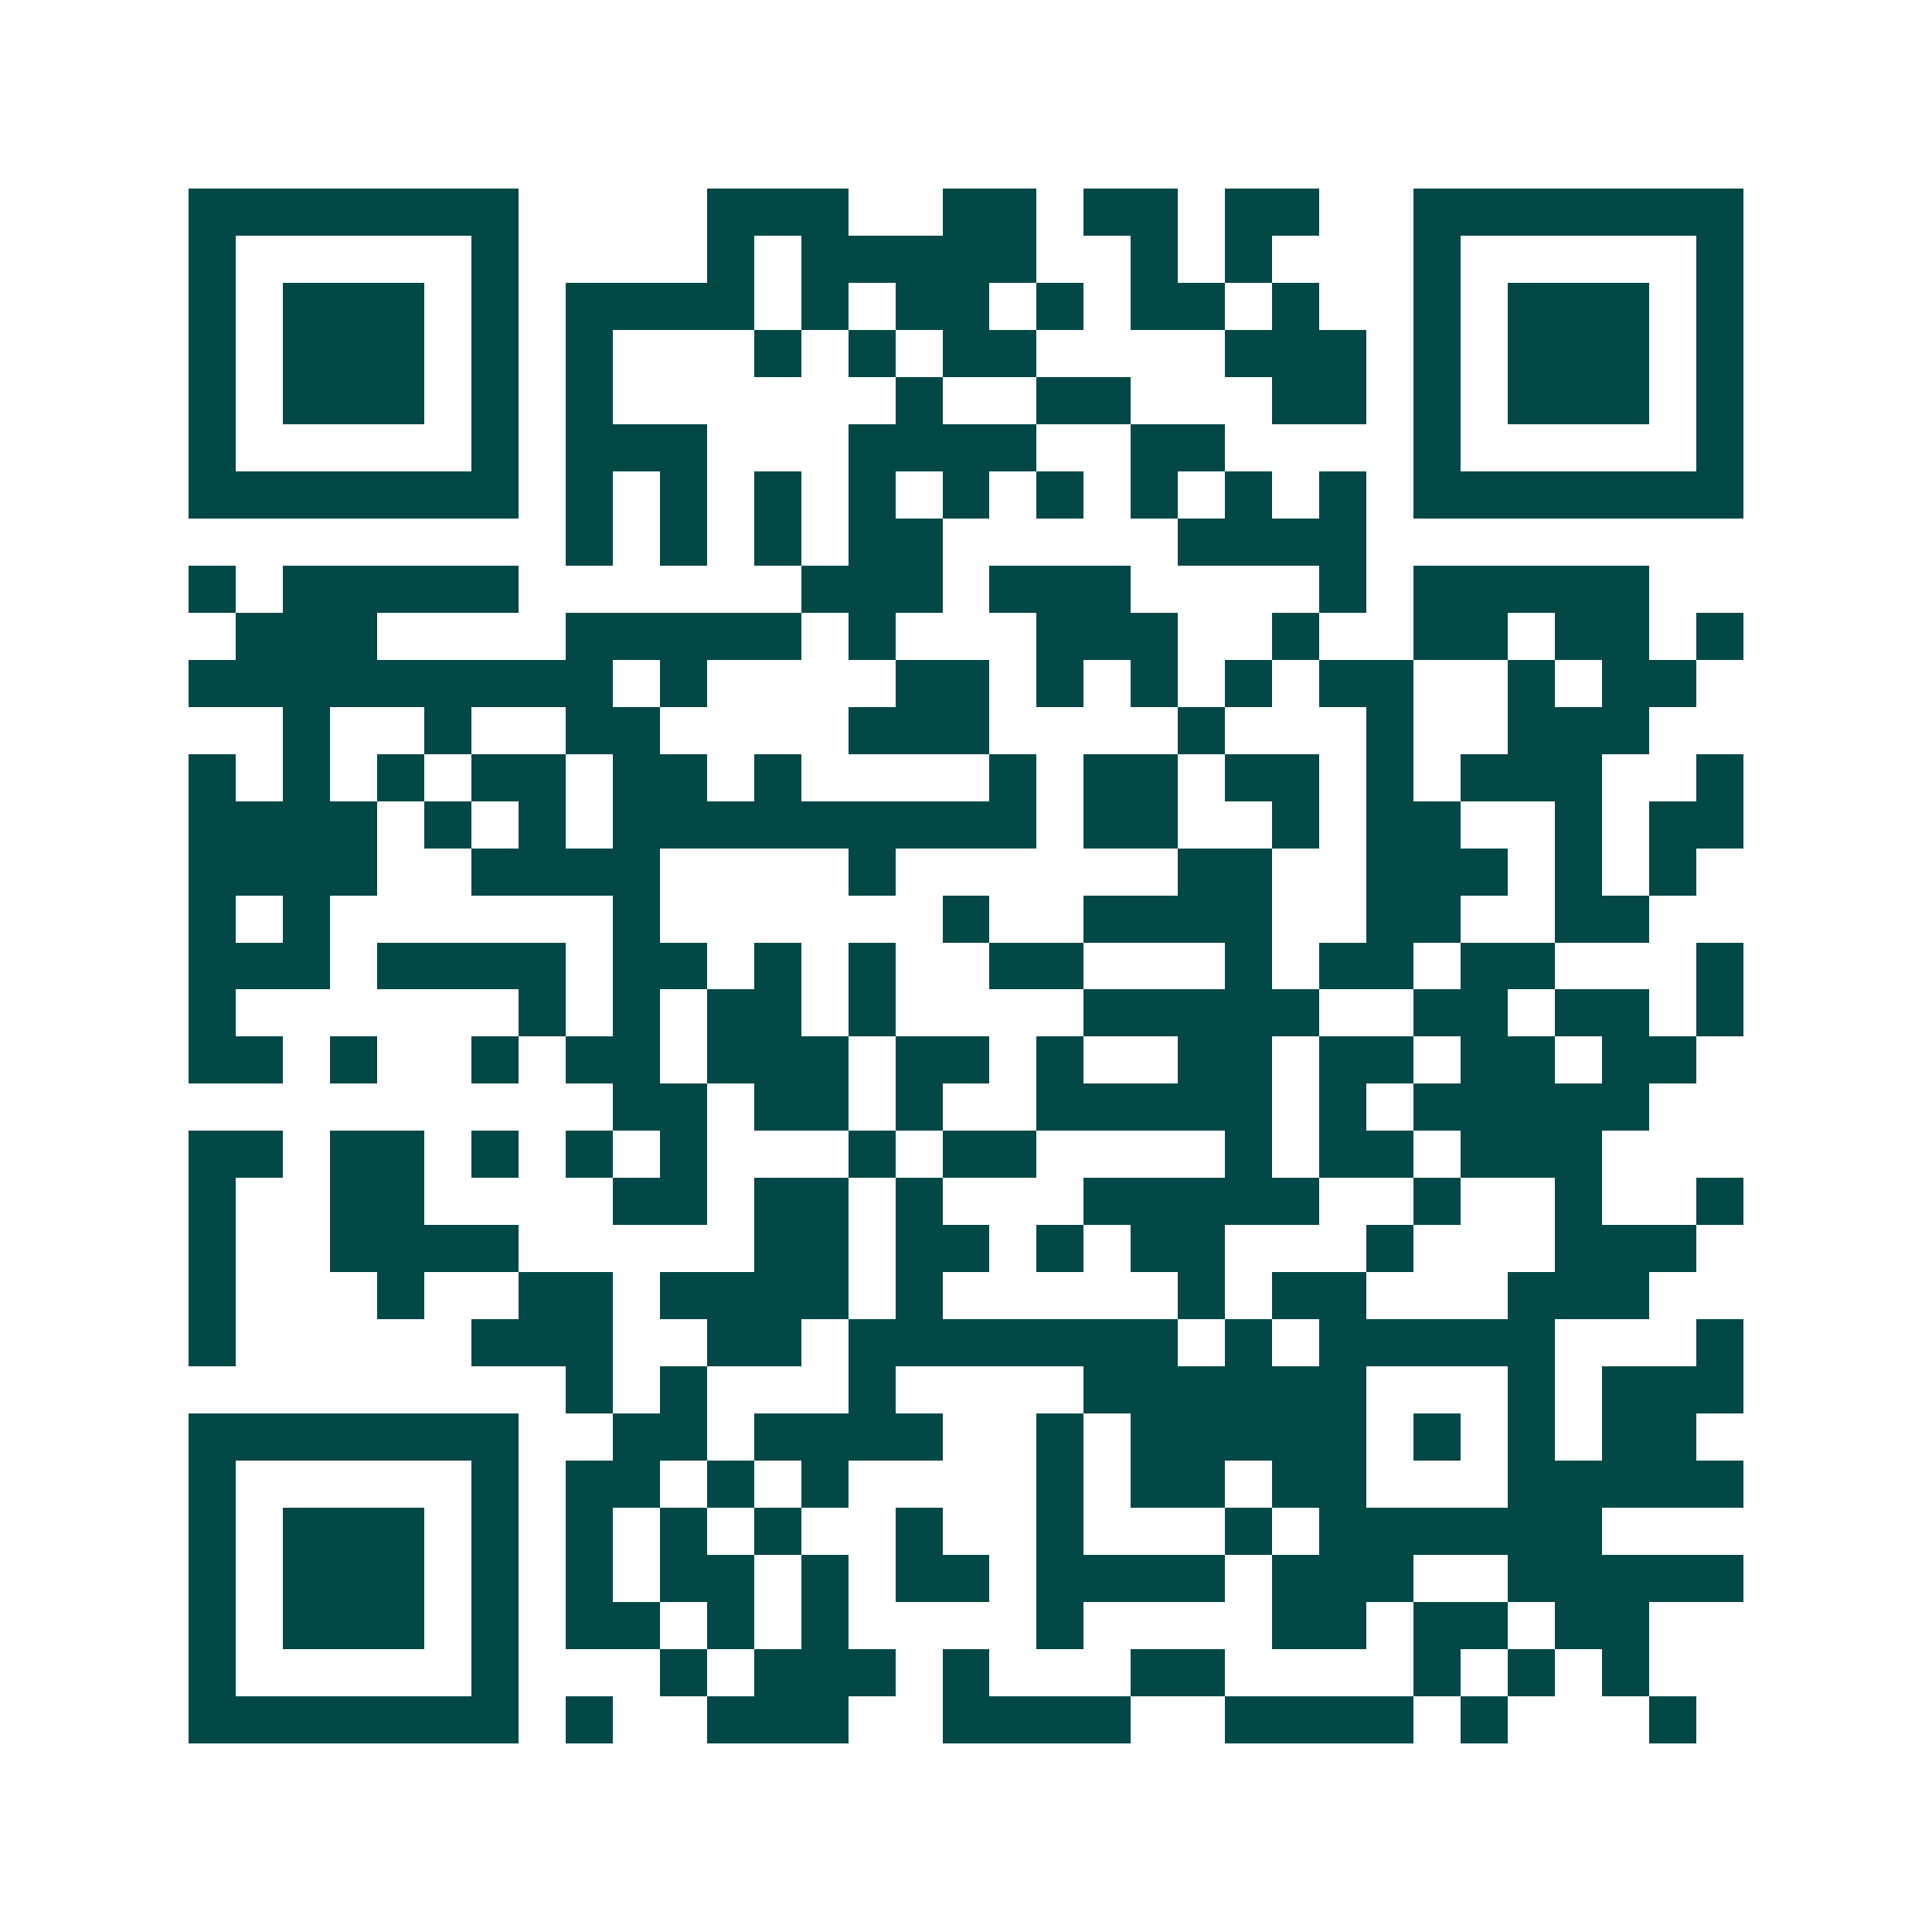 <svg xmlns="http://www.w3.org/2000/svg" width="200" height="200" viewBox="0 0 41 41" shape-rendering="crispEdges"><path fill="#ffffff" d="M0 0h41v41H0z"/><path stroke="#014847" d="M4 4.5h7m4 0h3m2 0h2m1 0h2m1 0h2m2 0h7M4 5.5h1m5 0h1m4 0h1m1 0h5m2 0h1m1 0h1m3 0h1m5 0h1M4 6.5h1m1 0h3m1 0h1m1 0h4m1 0h1m1 0h2m1 0h1m1 0h2m1 0h1m2 0h1m1 0h3m1 0h1M4 7.5h1m1 0h3m1 0h1m1 0h1m3 0h1m1 0h1m1 0h2m4 0h3m1 0h1m1 0h3m1 0h1M4 8.5h1m1 0h3m1 0h1m1 0h1m6 0h1m2 0h2m3 0h2m1 0h1m1 0h3m1 0h1M4 9.5h1m5 0h1m1 0h3m3 0h4m2 0h2m4 0h1m5 0h1M4 10.5h7m1 0h1m1 0h1m1 0h1m1 0h1m1 0h1m1 0h1m1 0h1m1 0h1m1 0h1m1 0h7M12 11.5h1m1 0h1m1 0h1m1 0h2m5 0h4M4 12.5h1m1 0h5m6 0h3m1 0h3m4 0h1m1 0h5M5 13.5h3m4 0h5m1 0h1m3 0h3m2 0h1m2 0h2m1 0h2m1 0h1M4 14.5h9m1 0h1m4 0h2m1 0h1m1 0h1m1 0h1m1 0h2m2 0h1m1 0h2M6 15.5h1m2 0h1m2 0h2m4 0h3m4 0h1m3 0h1m2 0h3M4 16.5h1m1 0h1m1 0h1m1 0h2m1 0h2m1 0h1m4 0h1m1 0h2m1 0h2m1 0h1m1 0h3m2 0h1M4 17.5h4m1 0h1m1 0h1m1 0h9m1 0h2m2 0h1m1 0h2m2 0h1m1 0h2M4 18.5h4m2 0h4m4 0h1m6 0h2m2 0h3m1 0h1m1 0h1M4 19.5h1m1 0h1m6 0h1m6 0h1m2 0h4m2 0h2m2 0h2M4 20.5h3m1 0h4m1 0h2m1 0h1m1 0h1m2 0h2m3 0h1m1 0h2m1 0h2m3 0h1M4 21.5h1m6 0h1m1 0h1m1 0h2m1 0h1m4 0h5m2 0h2m1 0h2m1 0h1M4 22.5h2m1 0h1m2 0h1m1 0h2m1 0h3m1 0h2m1 0h1m2 0h2m1 0h2m1 0h2m1 0h2M13 23.5h2m1 0h2m1 0h1m2 0h5m1 0h1m1 0h5M4 24.5h2m1 0h2m1 0h1m1 0h1m1 0h1m3 0h1m1 0h2m4 0h1m1 0h2m1 0h3M4 25.5h1m2 0h2m4 0h2m1 0h2m1 0h1m3 0h5m2 0h1m2 0h1m2 0h1M4 26.5h1m2 0h4m5 0h2m1 0h2m1 0h1m1 0h2m3 0h1m3 0h3M4 27.5h1m3 0h1m2 0h2m1 0h4m1 0h1m5 0h1m1 0h2m3 0h3M4 28.5h1m5 0h3m2 0h2m1 0h7m1 0h1m1 0h5m3 0h1M12 29.5h1m1 0h1m3 0h1m4 0h6m3 0h1m1 0h3M4 30.5h7m2 0h2m1 0h4m2 0h1m1 0h5m1 0h1m1 0h1m1 0h2M4 31.5h1m5 0h1m1 0h2m1 0h1m1 0h1m4 0h1m1 0h2m1 0h2m3 0h5M4 32.5h1m1 0h3m1 0h1m1 0h1m1 0h1m1 0h1m2 0h1m2 0h1m3 0h1m1 0h6M4 33.5h1m1 0h3m1 0h1m1 0h1m1 0h2m1 0h1m1 0h2m1 0h4m1 0h3m2 0h5M4 34.5h1m1 0h3m1 0h1m1 0h2m1 0h1m1 0h1m4 0h1m4 0h2m1 0h2m1 0h2M4 35.5h1m5 0h1m3 0h1m1 0h3m1 0h1m3 0h2m4 0h1m1 0h1m1 0h1M4 36.5h7m1 0h1m2 0h3m2 0h4m2 0h4m1 0h1m3 0h1"/></svg>
